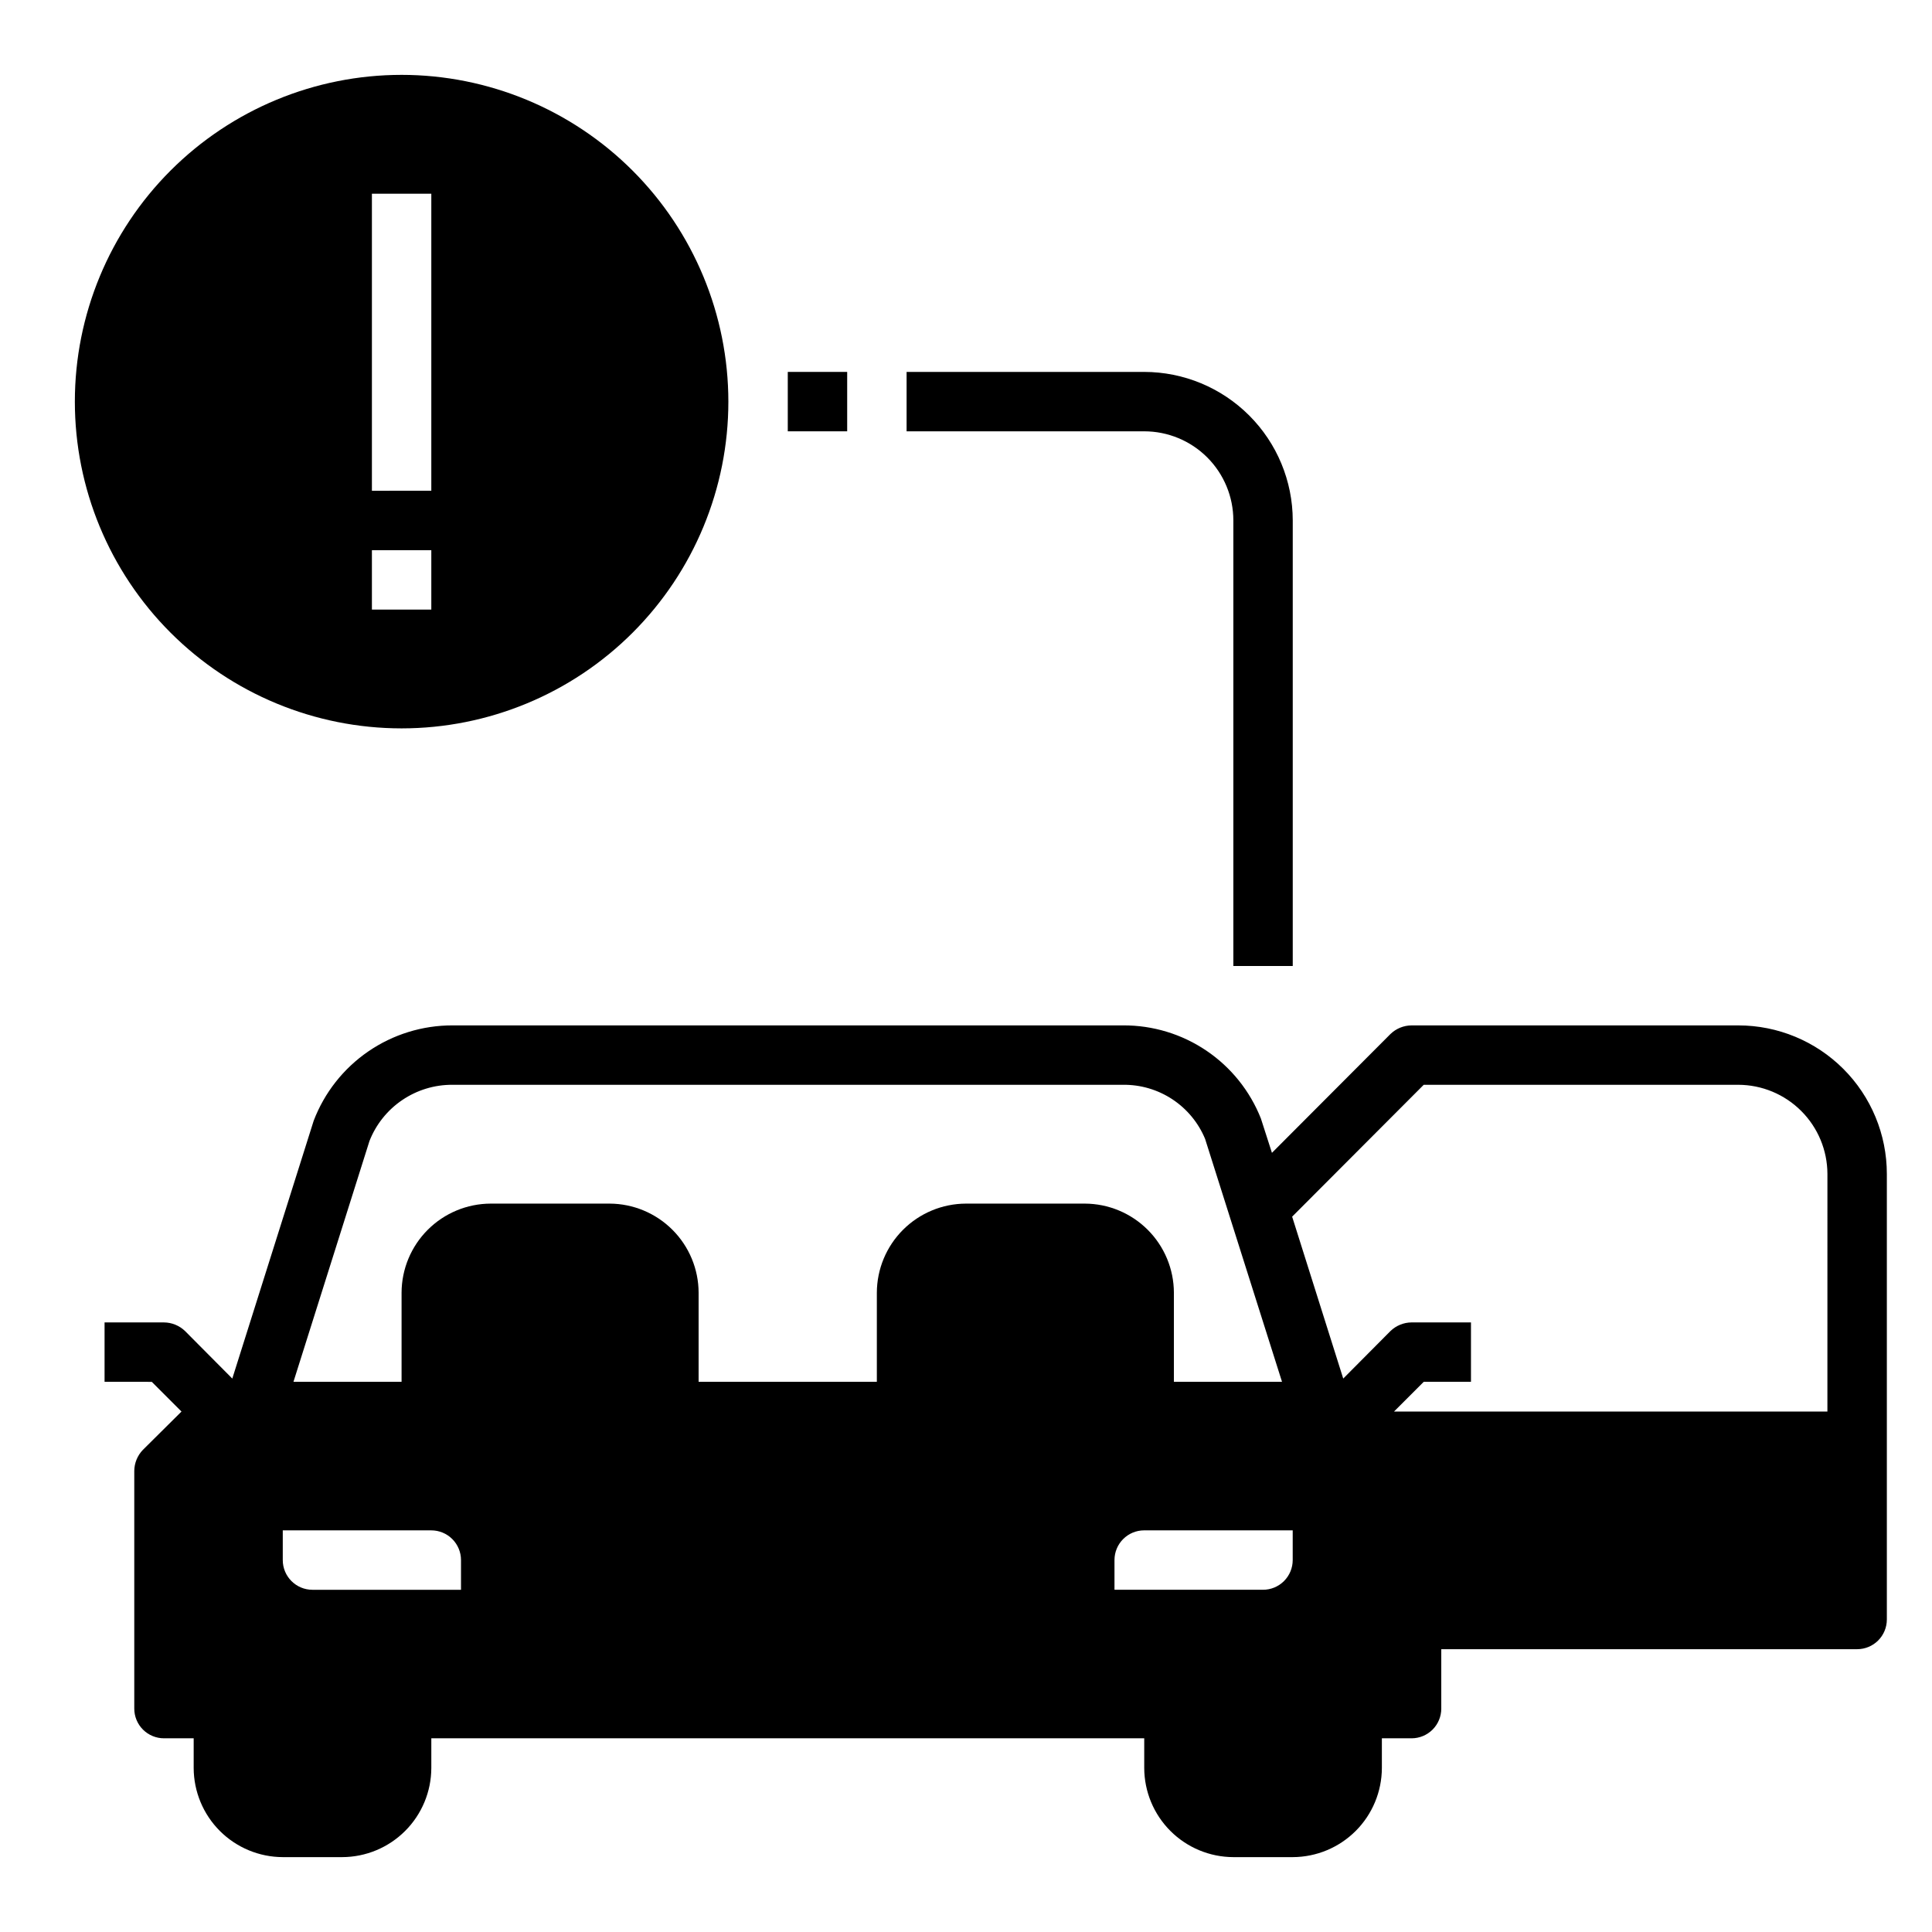 <?xml version="1.0" encoding="UTF-8"?>
<!-- Uploaded to: ICON Repo, www.svgrepo.com, Generator: ICON Repo Mixer Tools -->
<svg fill="#000000" width="800px" height="800px" version="1.1" viewBox="144 144 512 512" xmlns="http://www.w3.org/2000/svg">
 <g>
  <path d="m352.77 242.56h15.742v15.742h-15.742z"/>
  <path d="m470.85 281.92v118.08h15.742v-118.08c-0.012-10.434-4.164-20.438-11.543-27.816-7.379-7.379-17.383-11.531-27.816-11.543h-62.977v15.742h62.977c6.262 0 12.27 2.488 16.699 6.918 4.43 4.43 6.918 10.438 6.918 16.699z"/>
  <path d="m250.43 163.84c-22.965 0-44.992 9.125-61.23 25.363s-25.363 38.266-25.363 61.23c0 22.965 9.125 44.992 25.363 61.23 16.238 16.238 38.266 25.363 61.23 25.363 22.965 0 44.992-9.125 61.23-25.363 16.238-16.238 25.363-38.266 25.363-61.23-0.016-22.961-9.145-44.977-25.379-61.215-16.238-16.234-38.254-25.363-61.215-25.379zm7.871 141.7-15.742 0.004v-15.746h15.742zm0-31.488-15.742 0.004v-78.723h15.742z"/>
  <path d="m604.67 415.74h-86.594c-2.086 0.016-4.086 0.832-5.59 2.285l-31.41 31.488-2.914-9.055h0.004c-2.891-7.32-7.922-13.598-14.441-18.008-6.516-4.41-14.215-6.75-22.086-6.711h-177.75c-7.965-0.008-15.746 2.402-22.312 6.914s-11.605 10.914-14.449 18.355l-21.57 68.328-12.516-12.594c-1.5-1.449-3.504-2.269-5.59-2.285h-15.742v15.742l12.516 0.004 7.871 7.871-10.234 10.156c-1.449 1.5-2.266 3.5-2.281 5.59v62.977c0 2.086 0.828 4.09 2.305 5.566 1.477 1.473 3.481 2.305 5.566 2.305h7.871v7.871c0.02 6.258 2.516 12.254 6.938 16.68 4.426 4.422 10.422 6.918 16.68 6.938h15.746c6.258-0.02 12.254-2.516 16.676-6.938 4.426-4.426 6.922-10.422 6.938-16.68v-7.871h188.93v7.871c0.02 6.258 2.512 12.254 6.938 16.68 4.426 4.422 10.422 6.918 16.68 6.938h15.742c6.258-0.02 12.254-2.516 16.68-6.938 4.426-4.426 6.918-10.422 6.938-16.68v-7.871h7.871c2.09 0 4.09-0.832 5.566-2.305 1.477-1.477 2.305-3.481 2.305-5.566v-15.746h110.21c2.086 0 4.09-0.828 5.566-2.305 1.477-1.477 2.305-3.481 2.305-5.566v-118.08c0-10.438-4.148-20.449-11.527-27.832-7.383-7.379-17.395-11.527-27.832-11.527zm-338.5 149.57h-39.363c-4.348 0-7.871-3.527-7.871-7.875v-7.871h39.359c2.09 0 4.09 0.828 5.566 2.305 1.477 1.477 2.309 3.481 2.309 5.566zm133.82-102.34c-6.258 0.016-12.254 2.512-16.68 6.938-4.426 4.422-6.918 10.418-6.938 16.676v23.617h-47.234v-23.617c-0.016-6.258-2.512-12.254-6.938-16.676-4.422-4.426-10.418-6.922-16.676-6.938h-31.488c-6.258 0.016-12.254 2.512-16.68 6.938-4.426 4.422-6.918 10.418-6.938 16.676v23.617h-28.652l20.152-63.844c1.734-4.402 4.762-8.18 8.68-10.832 3.918-2.656 8.547-4.066 13.281-4.043h177.75c4.637-0.051 9.184 1.289 13.055 3.84 3.871 2.555 6.891 6.203 8.672 10.484l20.391 64.395h-28.656v-23.617c-0.016-6.258-2.512-12.254-6.938-16.676-4.426-4.426-10.418-6.922-16.676-6.938zm86.59 94.461c0 2.09-0.828 4.09-2.305 5.566-1.477 1.477-3.481 2.309-5.566 2.309h-39.359v-7.875c0-4.348 3.523-7.871 7.871-7.871h39.359zm141.7-39.359h-114.85l7.871-7.871h12.52v-15.746h-15.746c-2.086 0.016-4.086 0.836-5.59 2.285l-12.516 12.594-13.539-42.902 34.871-34.949h83.367c6.258 0.016 12.254 2.512 16.676 6.938 4.426 4.422 6.922 10.418 6.941 16.676z"/>
 </g>
</svg>